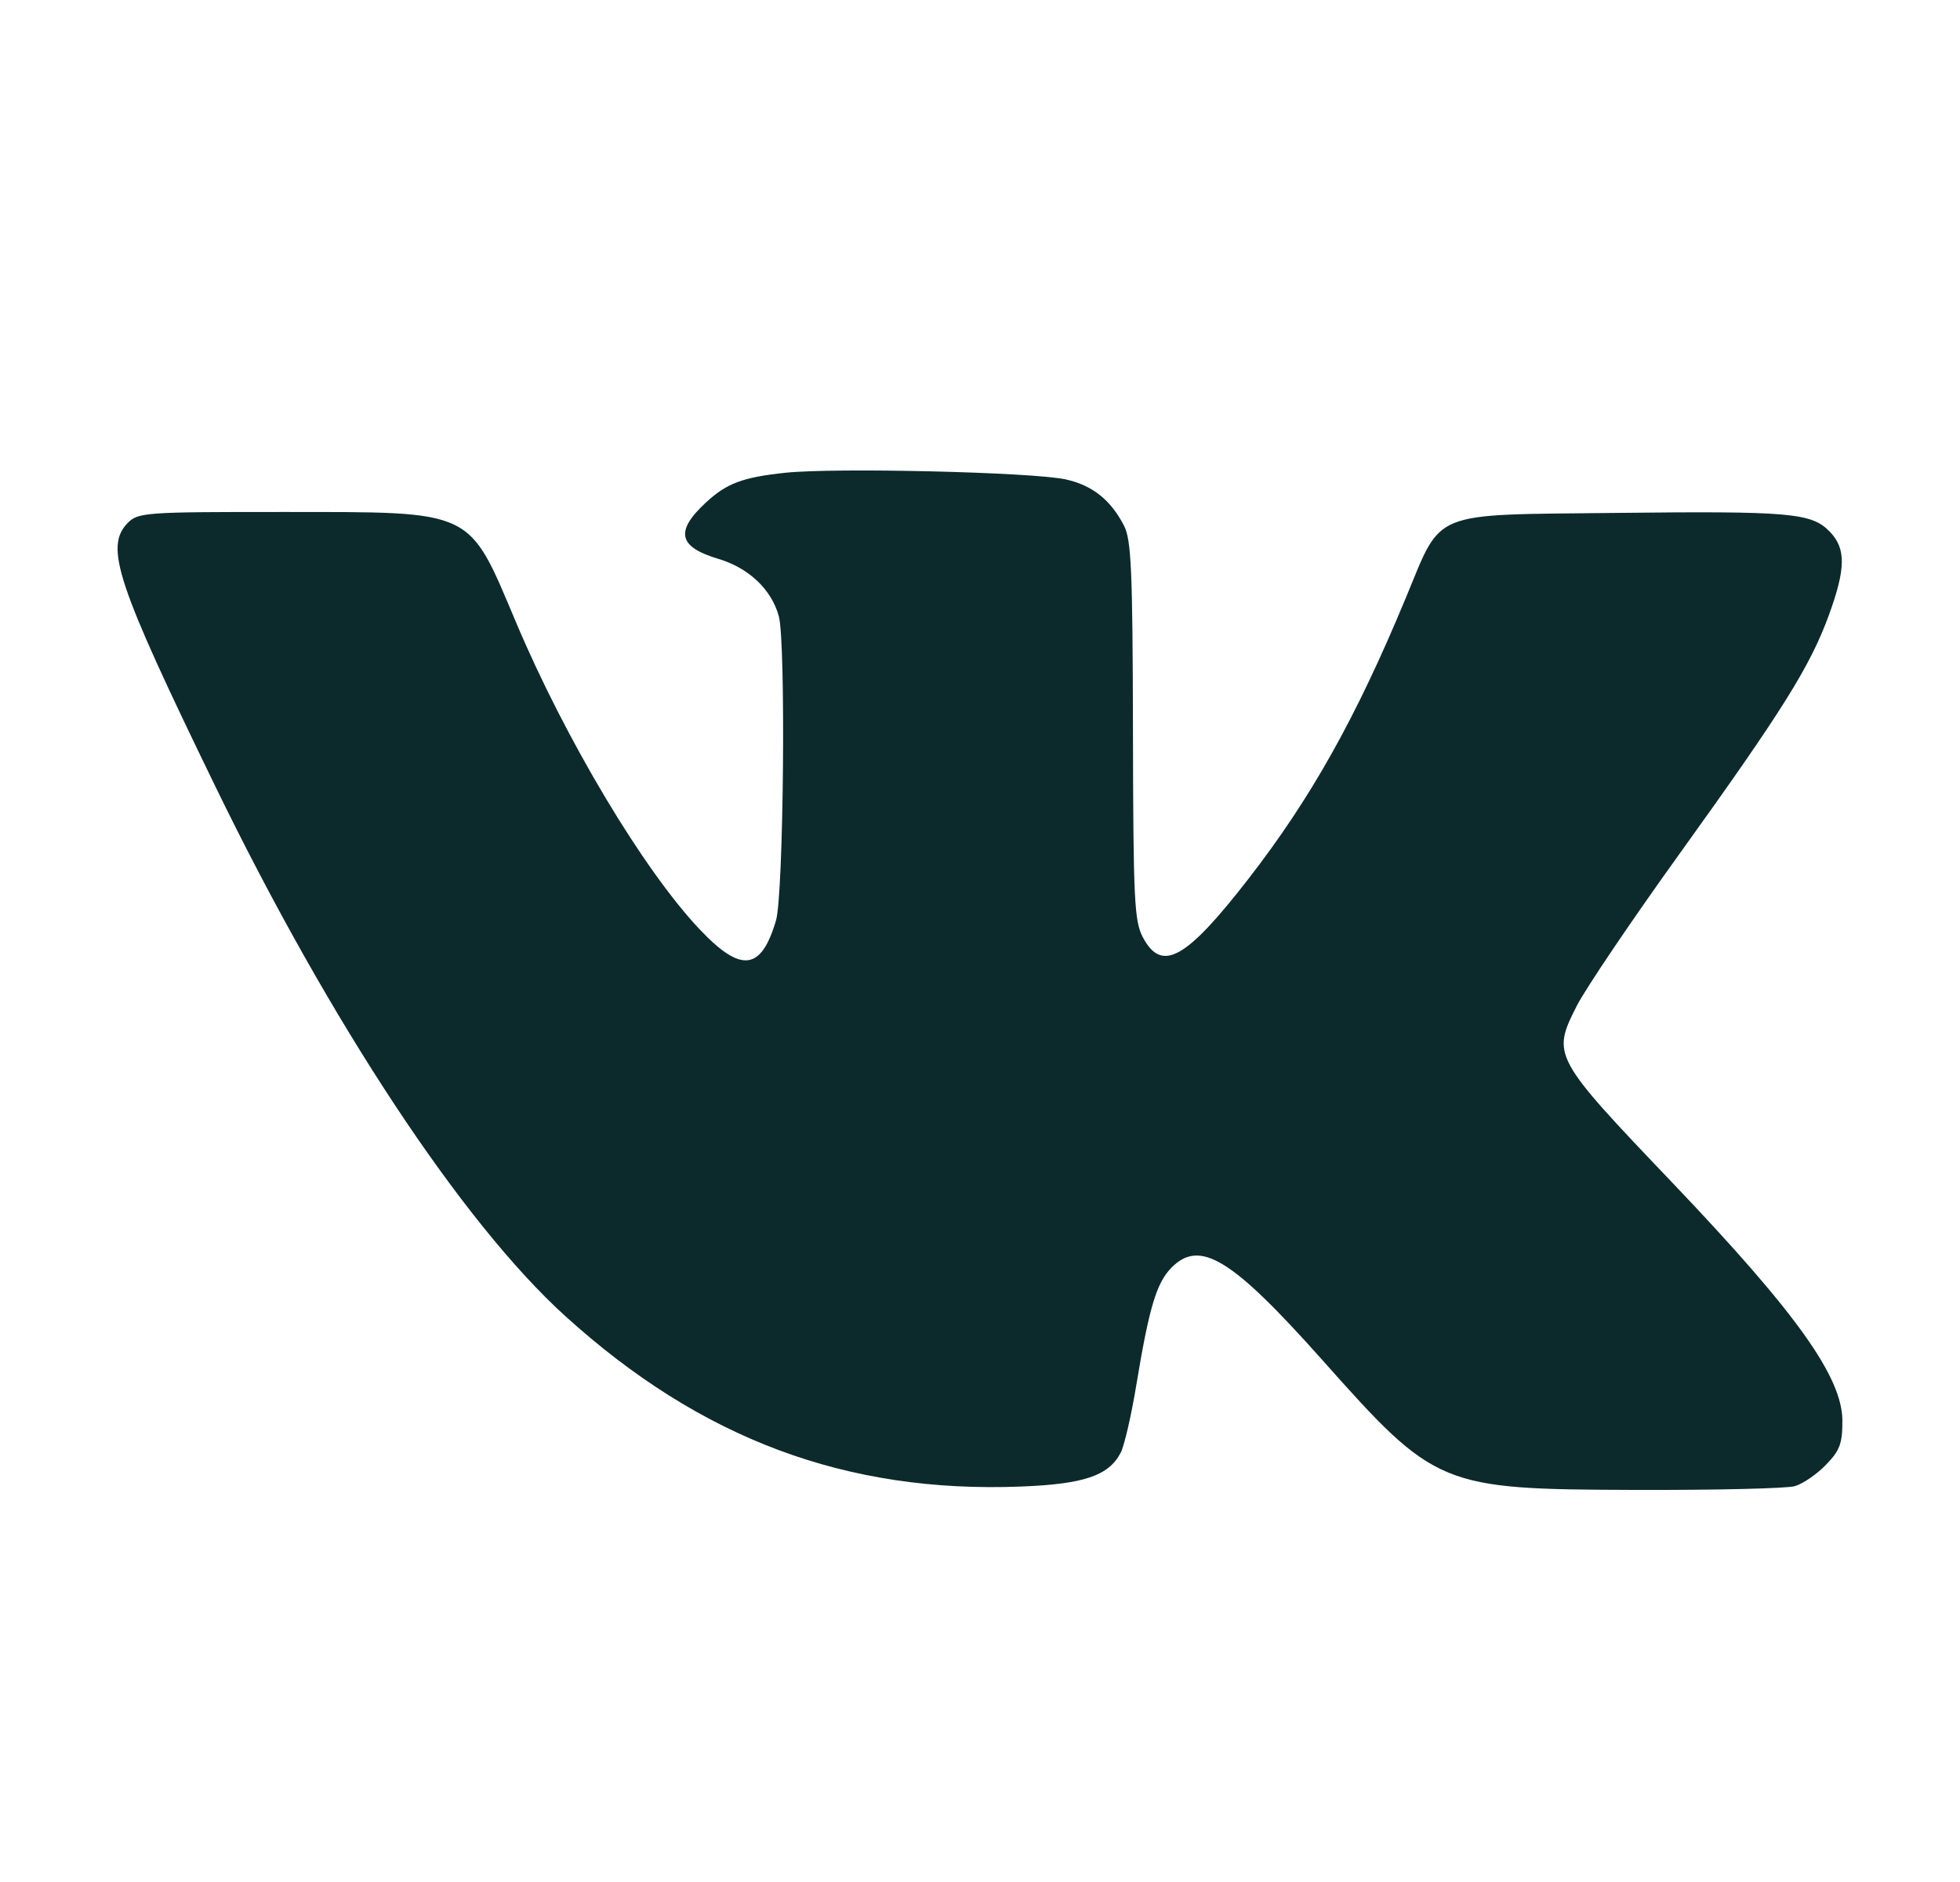 <?xml version="1.0" encoding="UTF-8"?> <svg xmlns="http://www.w3.org/2000/svg" width="25" height="24" viewBox="0 0 25 24" fill="none"> <path d="M13.596 6.114C13.934 6.189 14.168 6.376 14.337 6.704C14.43 6.885 14.447 7.272 14.451 9.32C14.455 11.483 14.468 11.747 14.578 11.954C14.819 12.406 15.126 12.236 15.925 11.206C16.723 10.177 17.298 9.151 17.931 7.625C18.401 6.495 18.221 6.568 20.599 6.541C22.834 6.516 23.105 6.54 23.337 6.778C23.548 6.995 23.545 7.249 23.325 7.851C23.087 8.5 22.737 9.06 21.429 10.879C20.815 11.732 20.222 12.61 20.111 12.829C19.792 13.459 19.805 13.483 21.328 15.079C22.915 16.743 23.5 17.562 23.5 18.121C23.5 18.41 23.467 18.499 23.288 18.682C23.172 18.802 22.994 18.923 22.893 18.952C22.792 18.982 21.873 19.003 20.852 19C18.371 18.992 18.311 18.967 16.866 17.343C15.709 16.044 15.303 15.796 14.939 16.169C14.75 16.364 14.657 16.676 14.494 17.662C14.43 18.051 14.34 18.44 14.294 18.527C14.141 18.819 13.825 18.926 13.023 18.957C10.793 19.044 8.942 18.352 7.212 16.785C5.899 15.596 4.212 13.043 2.746 10.027C1.485 7.433 1.332 6.974 1.629 6.669C1.76 6.535 1.857 6.528 3.606 6.529C6.072 6.531 5.966 6.481 6.585 7.943C7.217 9.437 8.207 11.092 8.921 11.848C9.452 12.41 9.708 12.382 9.898 11.738C9.995 11.408 10.025 8.193 9.934 7.859C9.841 7.517 9.551 7.242 9.16 7.126C8.653 6.974 8.608 6.777 8.999 6.413C9.266 6.164 9.47 6.087 10.015 6.029C10.659 5.961 13.175 6.021 13.596 6.114Z" fill="#0C2A2C"></path> </svg> 
